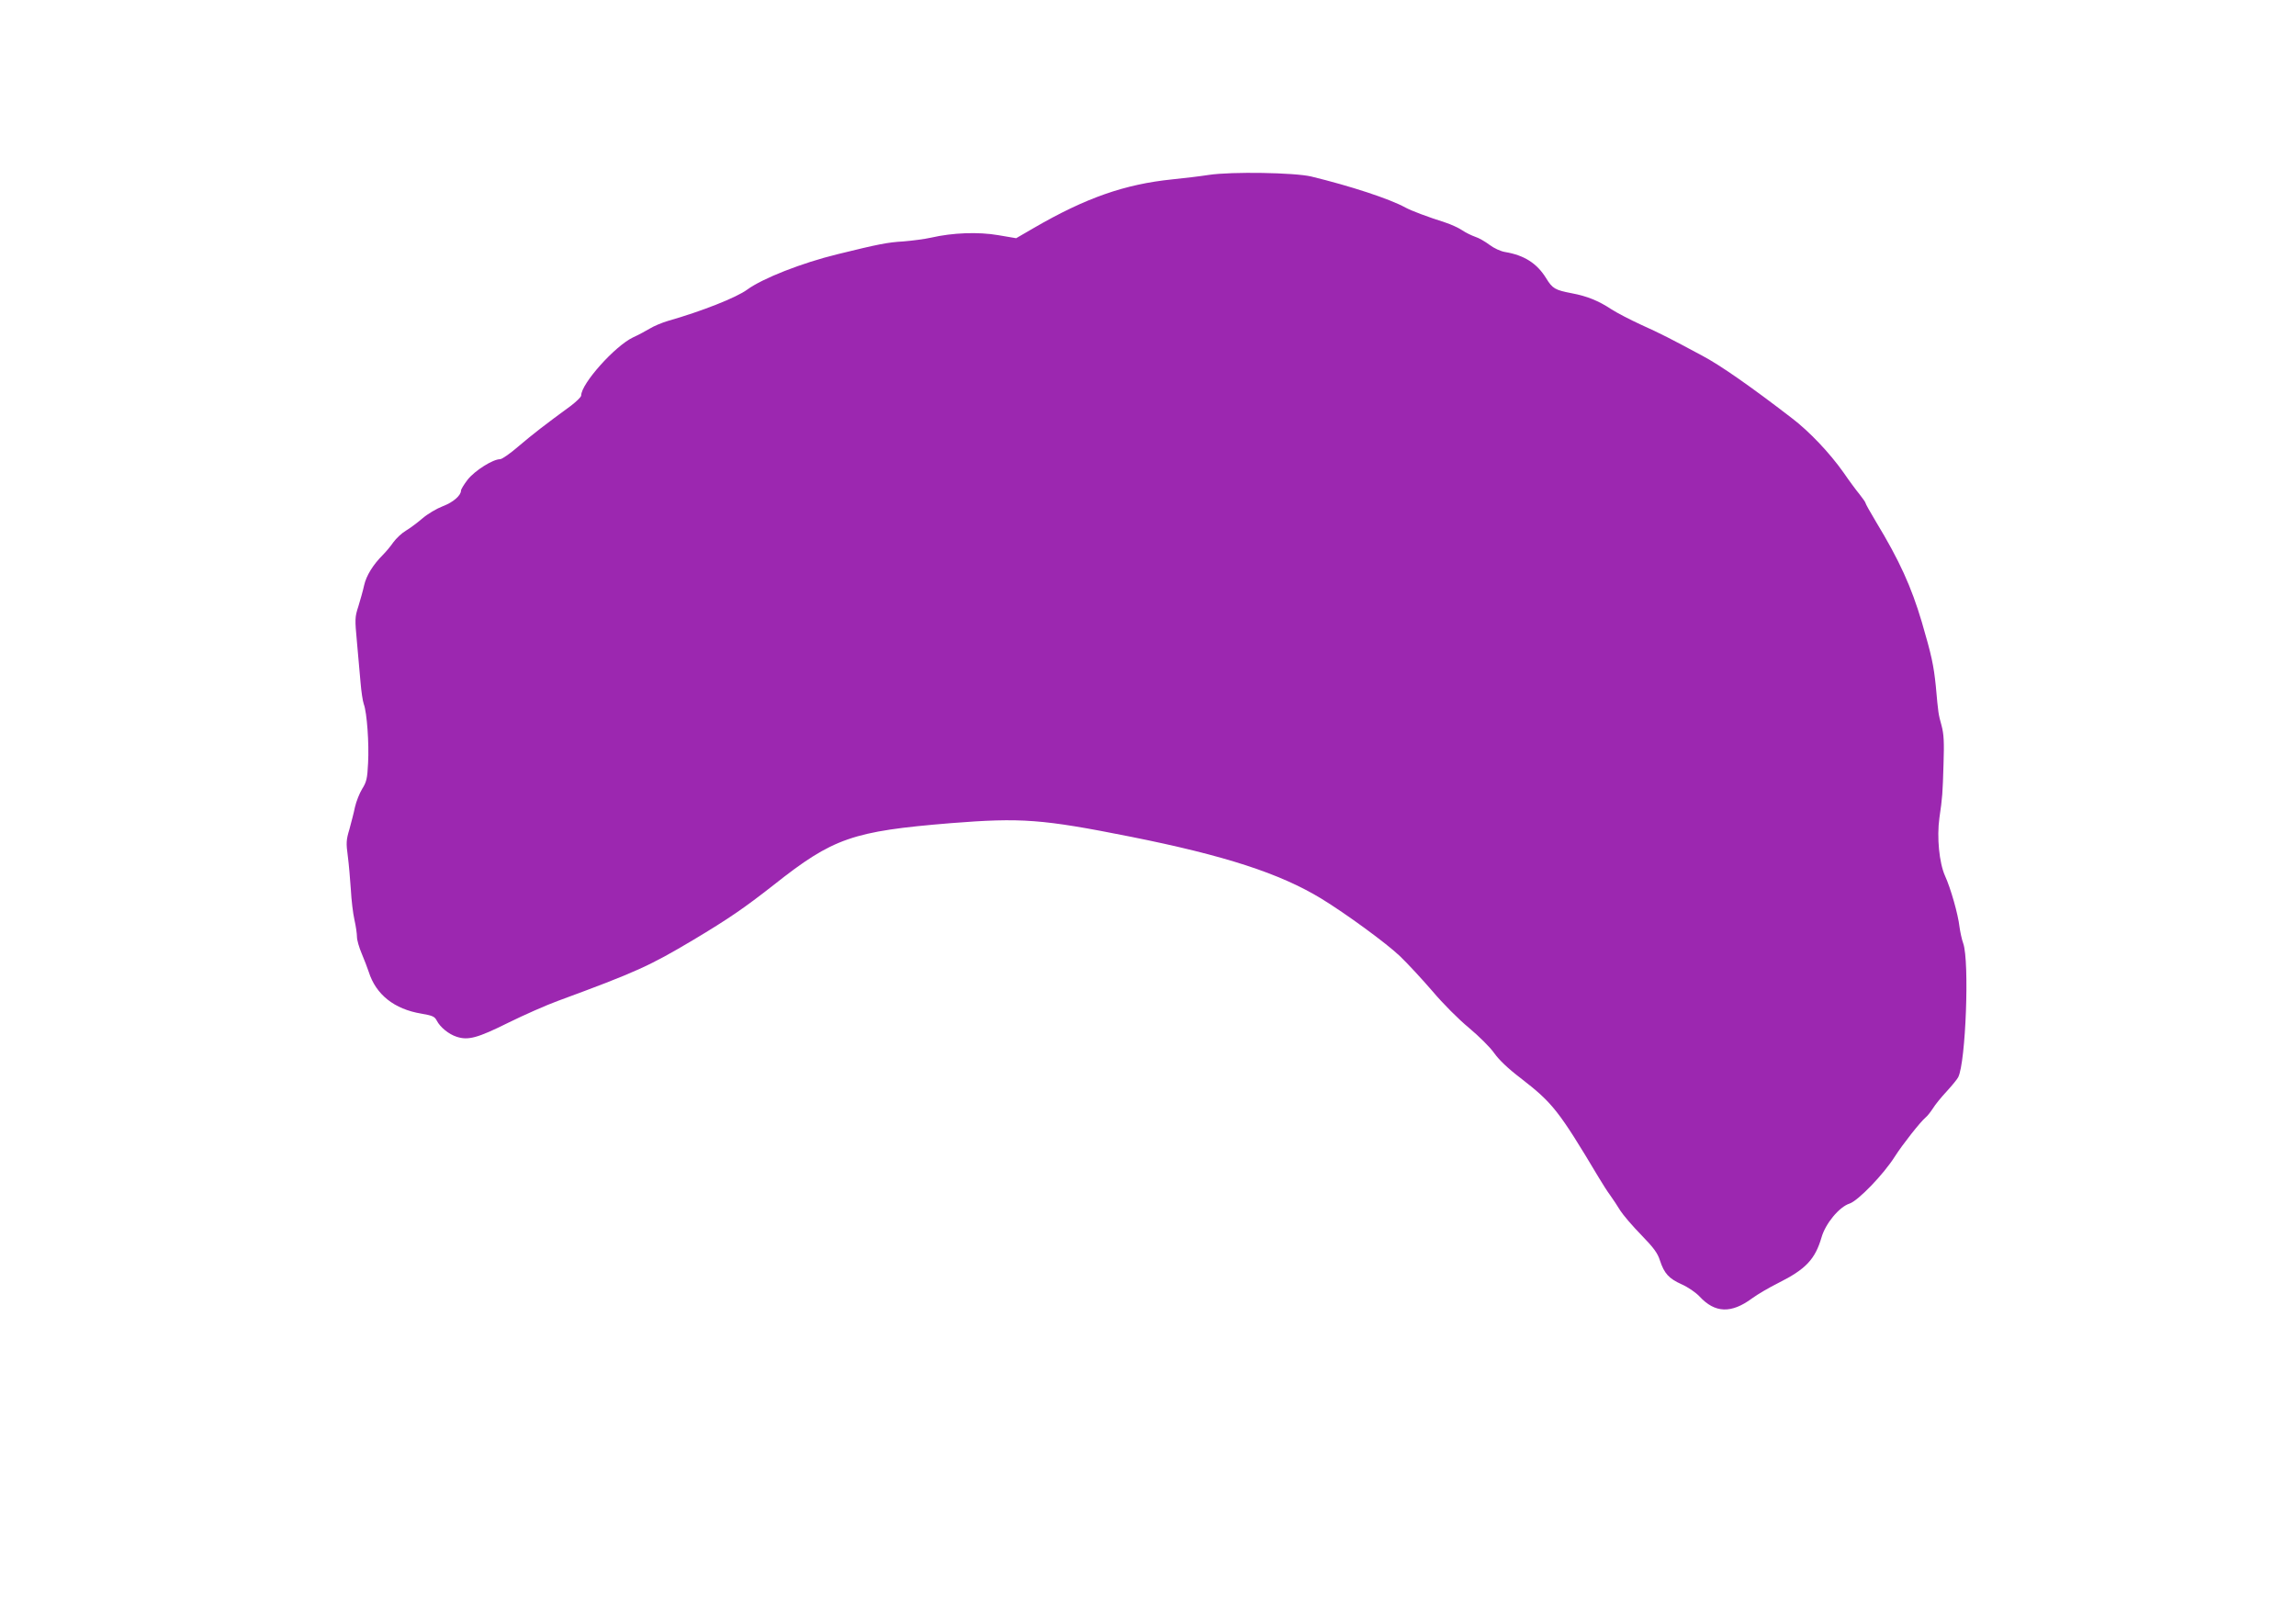 <?xml version="1.0" standalone="no"?>
<!DOCTYPE svg PUBLIC "-//W3C//DTD SVG 20010904//EN"
 "http://www.w3.org/TR/2001/REC-SVG-20010904/DTD/svg10.dtd">
<svg version="1.0" xmlns="http://www.w3.org/2000/svg"
 width="1280pt" height="891pt" viewBox="0 0 1280 891"
 preserveAspectRatio="xMidYMid meet">
<g transform="translate(0,891) scale(0.1,-0.1)"
fill="#9c27b0" stroke="none">
<path d="M6740 7935 c-52 -8 -144 -19 -205 -25 -264 -27 -482 -103 -770 -270
l-100 -58 -100 17 c-111 19 -253 14 -375 -14 -36 -8 -105 -17 -155 -21 -87 -5
-137 -15 -365 -71 -201 -49 -419 -135 -505 -198 -60 -44 -252 -120 -441 -174
-34 -10 -79 -29 -100 -42 -22 -13 -64 -36 -95 -50 -101 -48 -289 -258 -289
-324 0 -8 -26 -33 -57 -57 -144 -105 -212 -158 -291 -225 -46 -40 -93 -73
-104 -73 -40 0 -140 -63 -180 -113 -21 -27 -38 -55 -38 -62 0 -27 -43 -65
-101 -87 -34 -13 -85 -43 -114 -68 -29 -25 -71 -56 -93 -69 -22 -13 -53 -42
-69 -64 -15 -22 -42 -54 -59 -71 -54 -54 -92 -115 -104 -169 -6 -28 -21 -81
-32 -117 -20 -61 -20 -71 -8 -200 7 -74 16 -175 20 -225 4 -49 12 -103 18
-120 18 -48 30 -221 24 -329 -4 -87 -9 -106 -33 -144 -15 -25 -33 -70 -40
-101 -6 -31 -21 -86 -31 -124 -18 -59 -19 -77 -9 -150 6 -45 13 -129 17 -187
3 -58 12 -133 20 -168 8 -35 14 -78 14 -95 0 -18 12 -59 26 -92 14 -33 32 -80
40 -104 40 -126 142 -207 293 -232 63 -11 74 -16 86 -39 19 -37 67 -76 111
-90 64 -21 116 -7 287 78 89 44 214 99 277 122 440 162 511 195 755 340 199
119 287 180 449 307 331 262 439 299 987 344 393 31 507 23 1004 -76 525 -105
829 -204 1060 -344 139 -85 362 -248 439 -321 43 -41 125 -130 182 -196 59
-70 145 -156 203 -204 56 -47 118 -108 141 -141 27 -38 77 -86 148 -140 178
-138 211 -179 435 -554 20 -33 48 -78 64 -99 15 -21 41 -60 56 -85 16 -25 68
-86 117 -136 70 -72 91 -101 104 -142 24 -73 50 -101 121 -133 36 -16 78 -45
100 -68 86 -93 177 -96 293 -10 30 22 95 60 145 85 154 77 206 132 242 255 22
77 99 170 156 188 48 16 190 163 253 263 42 66 142 193 171 217 10 8 28 31 41
51 12 20 47 63 77 95 30 33 59 68 64 79 42 83 63 645 28 745 -8 22 -17 64 -21
93 -8 71 -49 215 -81 285 -32 72 -46 214 -31 322 17 117 18 135 23 300 4 122
2 167 -11 215 -18 66 -18 64 -32 220 -12 116 -23 169 -78 357 -59 198 -124
342 -256 560 -32 53 -58 100 -58 104 0 4 -15 25 -33 48 -19 23 -59 77 -89 121
-77 109 -190 229 -290 305 -226 174 -399 295 -498 347 -179 96 -231 123 -340
172 -63 29 -138 68 -167 87 -71 47 -135 73 -220 89 -94 18 -108 26 -144 85
-51 82 -121 127 -228 145 -25 4 -62 21 -87 40 -24 18 -60 39 -80 45 -20 7 -53
23 -72 36 -19 13 -62 33 -96 44 -95 30 -188 65 -221 83 -89 49 -307 120 -525
173 -93 22 -443 28 -570 9z"/>
</g>
</svg>
